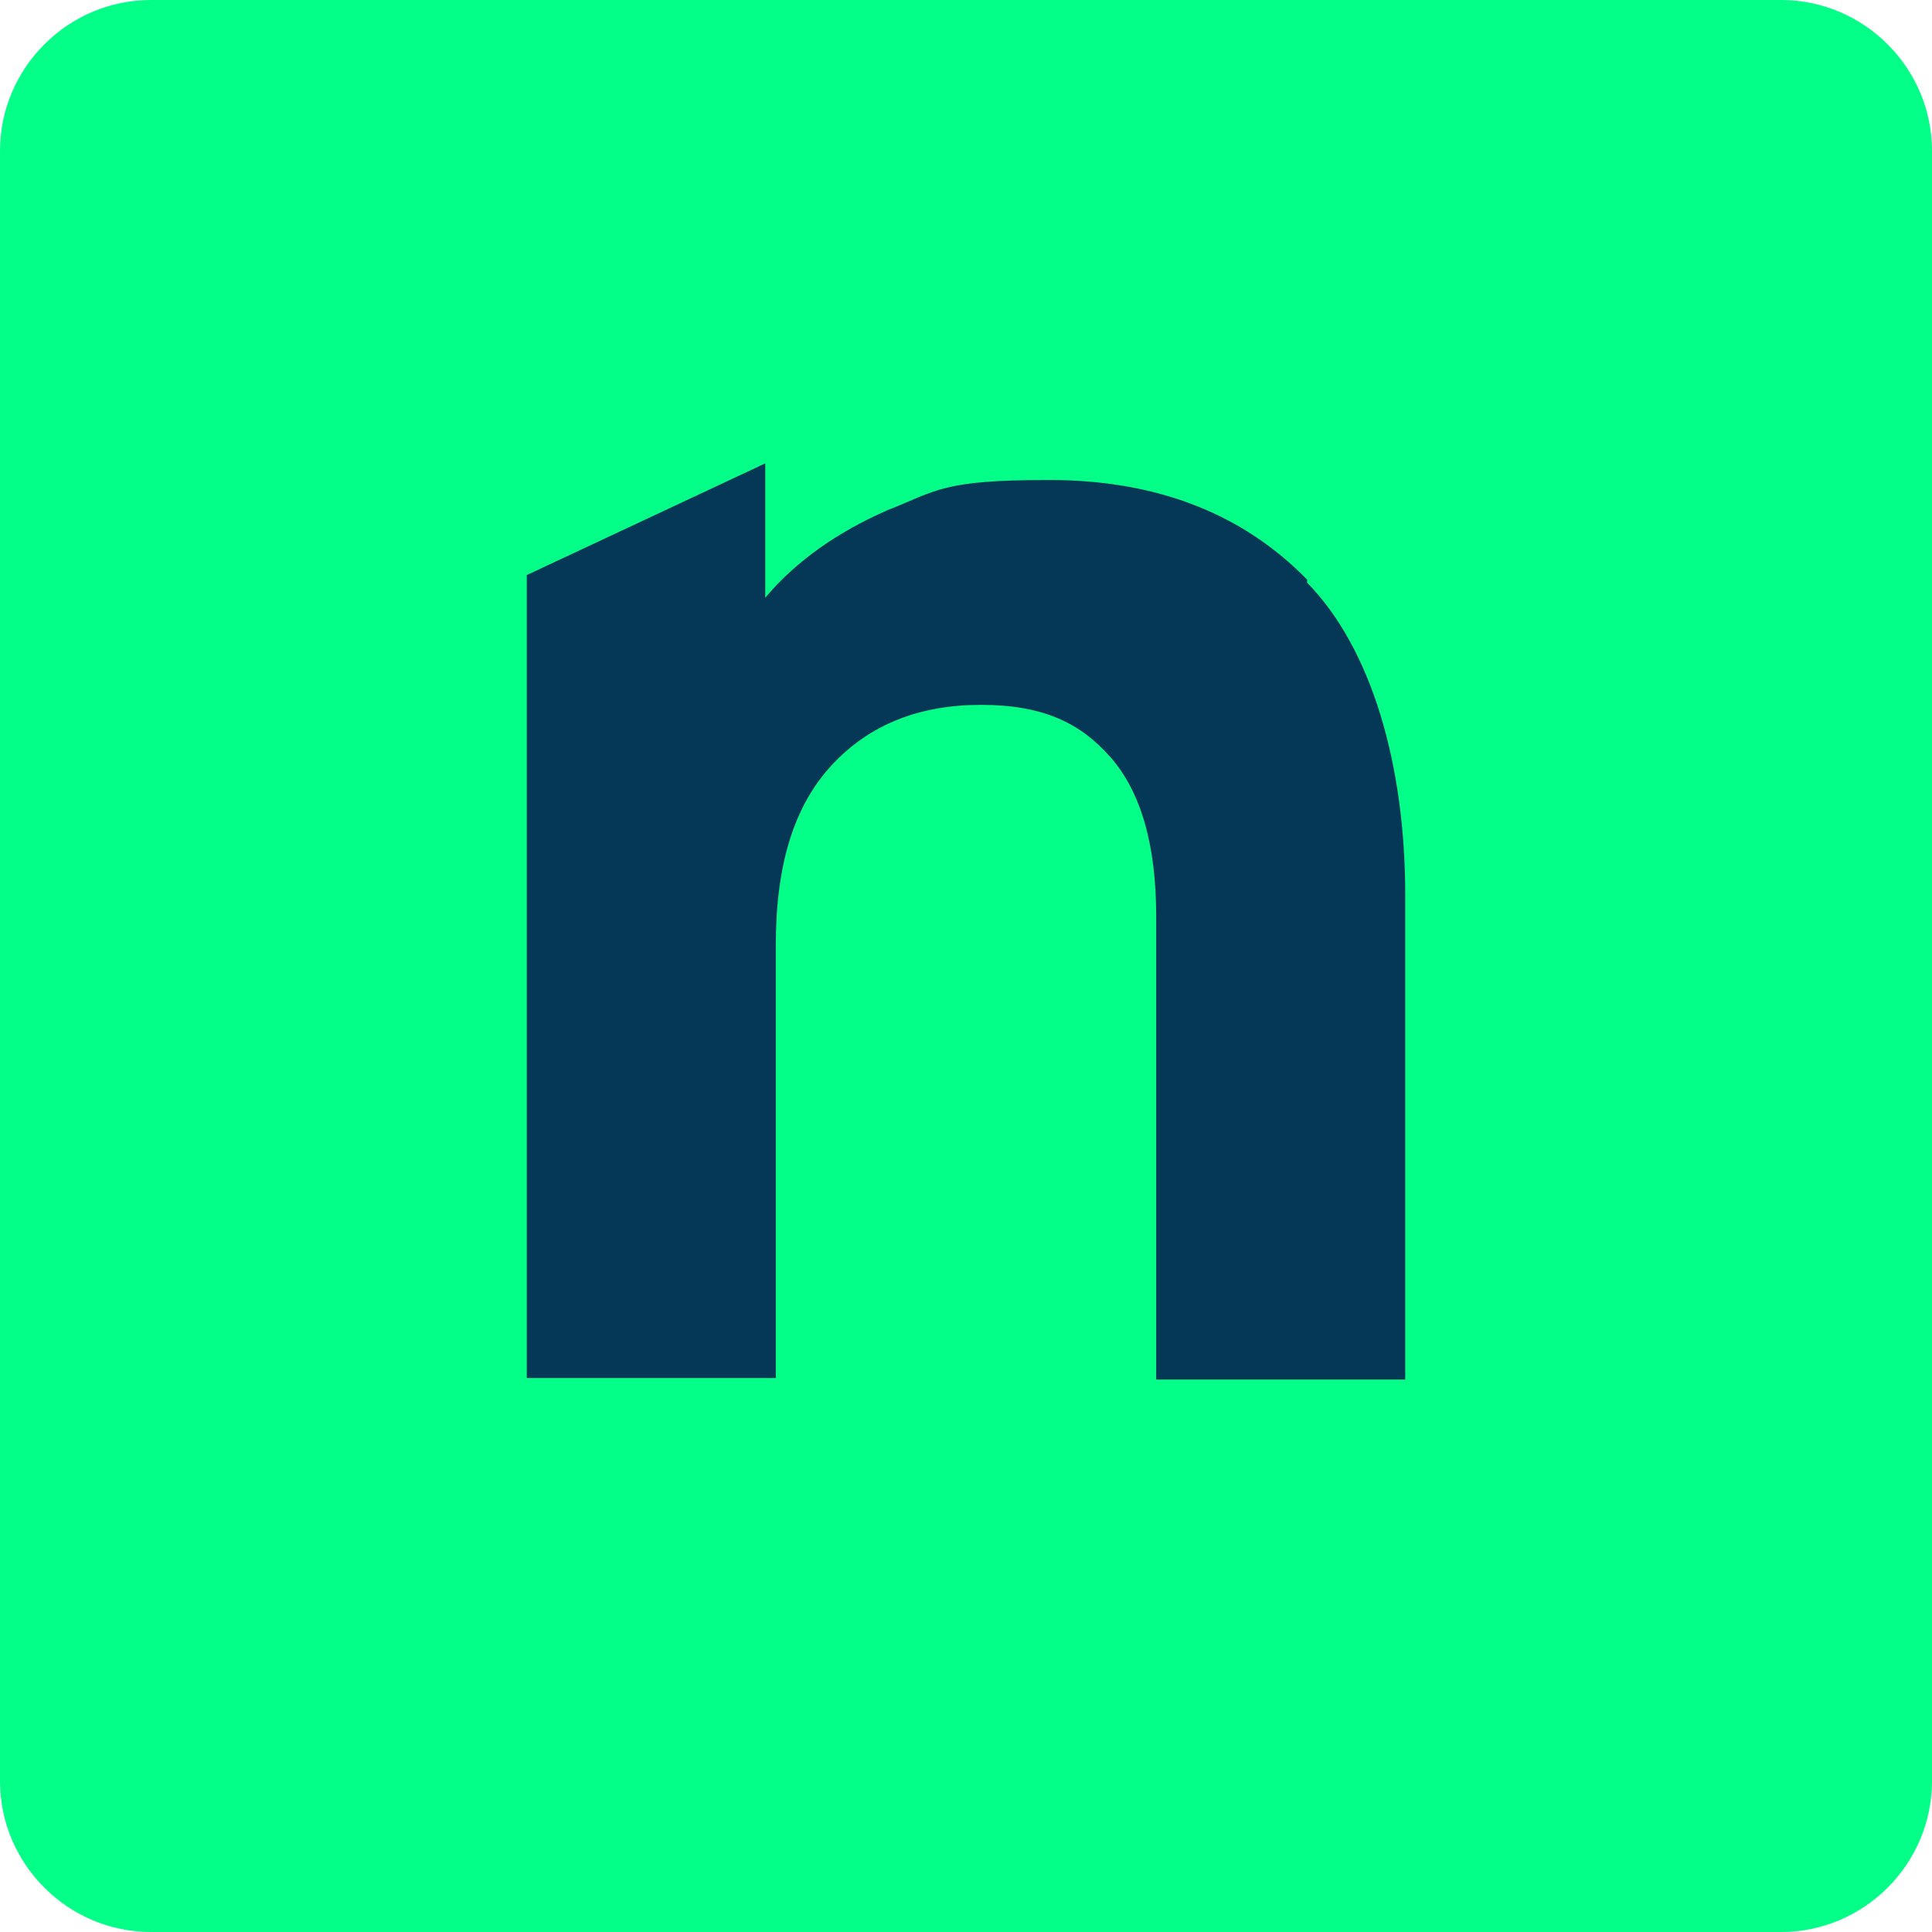 <?xml version="1.0" encoding="UTF-8"?>
<svg xmlns="http://www.w3.org/2000/svg" version="1.1" viewBox="0 0 128 128">
  <defs>
    <style>
      .cls-1 {
        fill: #053856;
      }

      .cls-2 {
        fill: #04ff88;
      }
    </style>
  </defs>
  <!-- Generator: Adobe Illustrator 28.7.1, SVG Export Plug-In . SVG Version: 1.2.0 Build 142)  -->
  <g>
    <g id="Layer_1">
      <g>
        <path class="cls-2" d="M10,0h108c5.5,0,10,4.5,10,10v108c0,5.5-4.5,10-10,10H10c-5.5,0-10-4.5-10-10V10C0,4.5,4.5,0,10,0Z"/>
        <path class="cls-1" d="M86.6,38.4h0c-4.3-4.4-10-6.6-17.1-6.6s-7.4.7-10.7,2c-3.2,1.4-6,3.3-8.1,5.8v-8.9l-15.8,7.4v53.2h16.5v-28.7c0-5.3,1.2-9.2,3.7-11.9,2.5-2.7,5.8-4,9.9-4s6.6,1.2,8.6,3.5c2,2.3,3,5.8,3,10.5v30.7h16.5v-32.1c0-8.6-2.2-16.3-6.5-20.7"/>
      </g>
    </g>
  </g>
</svg>